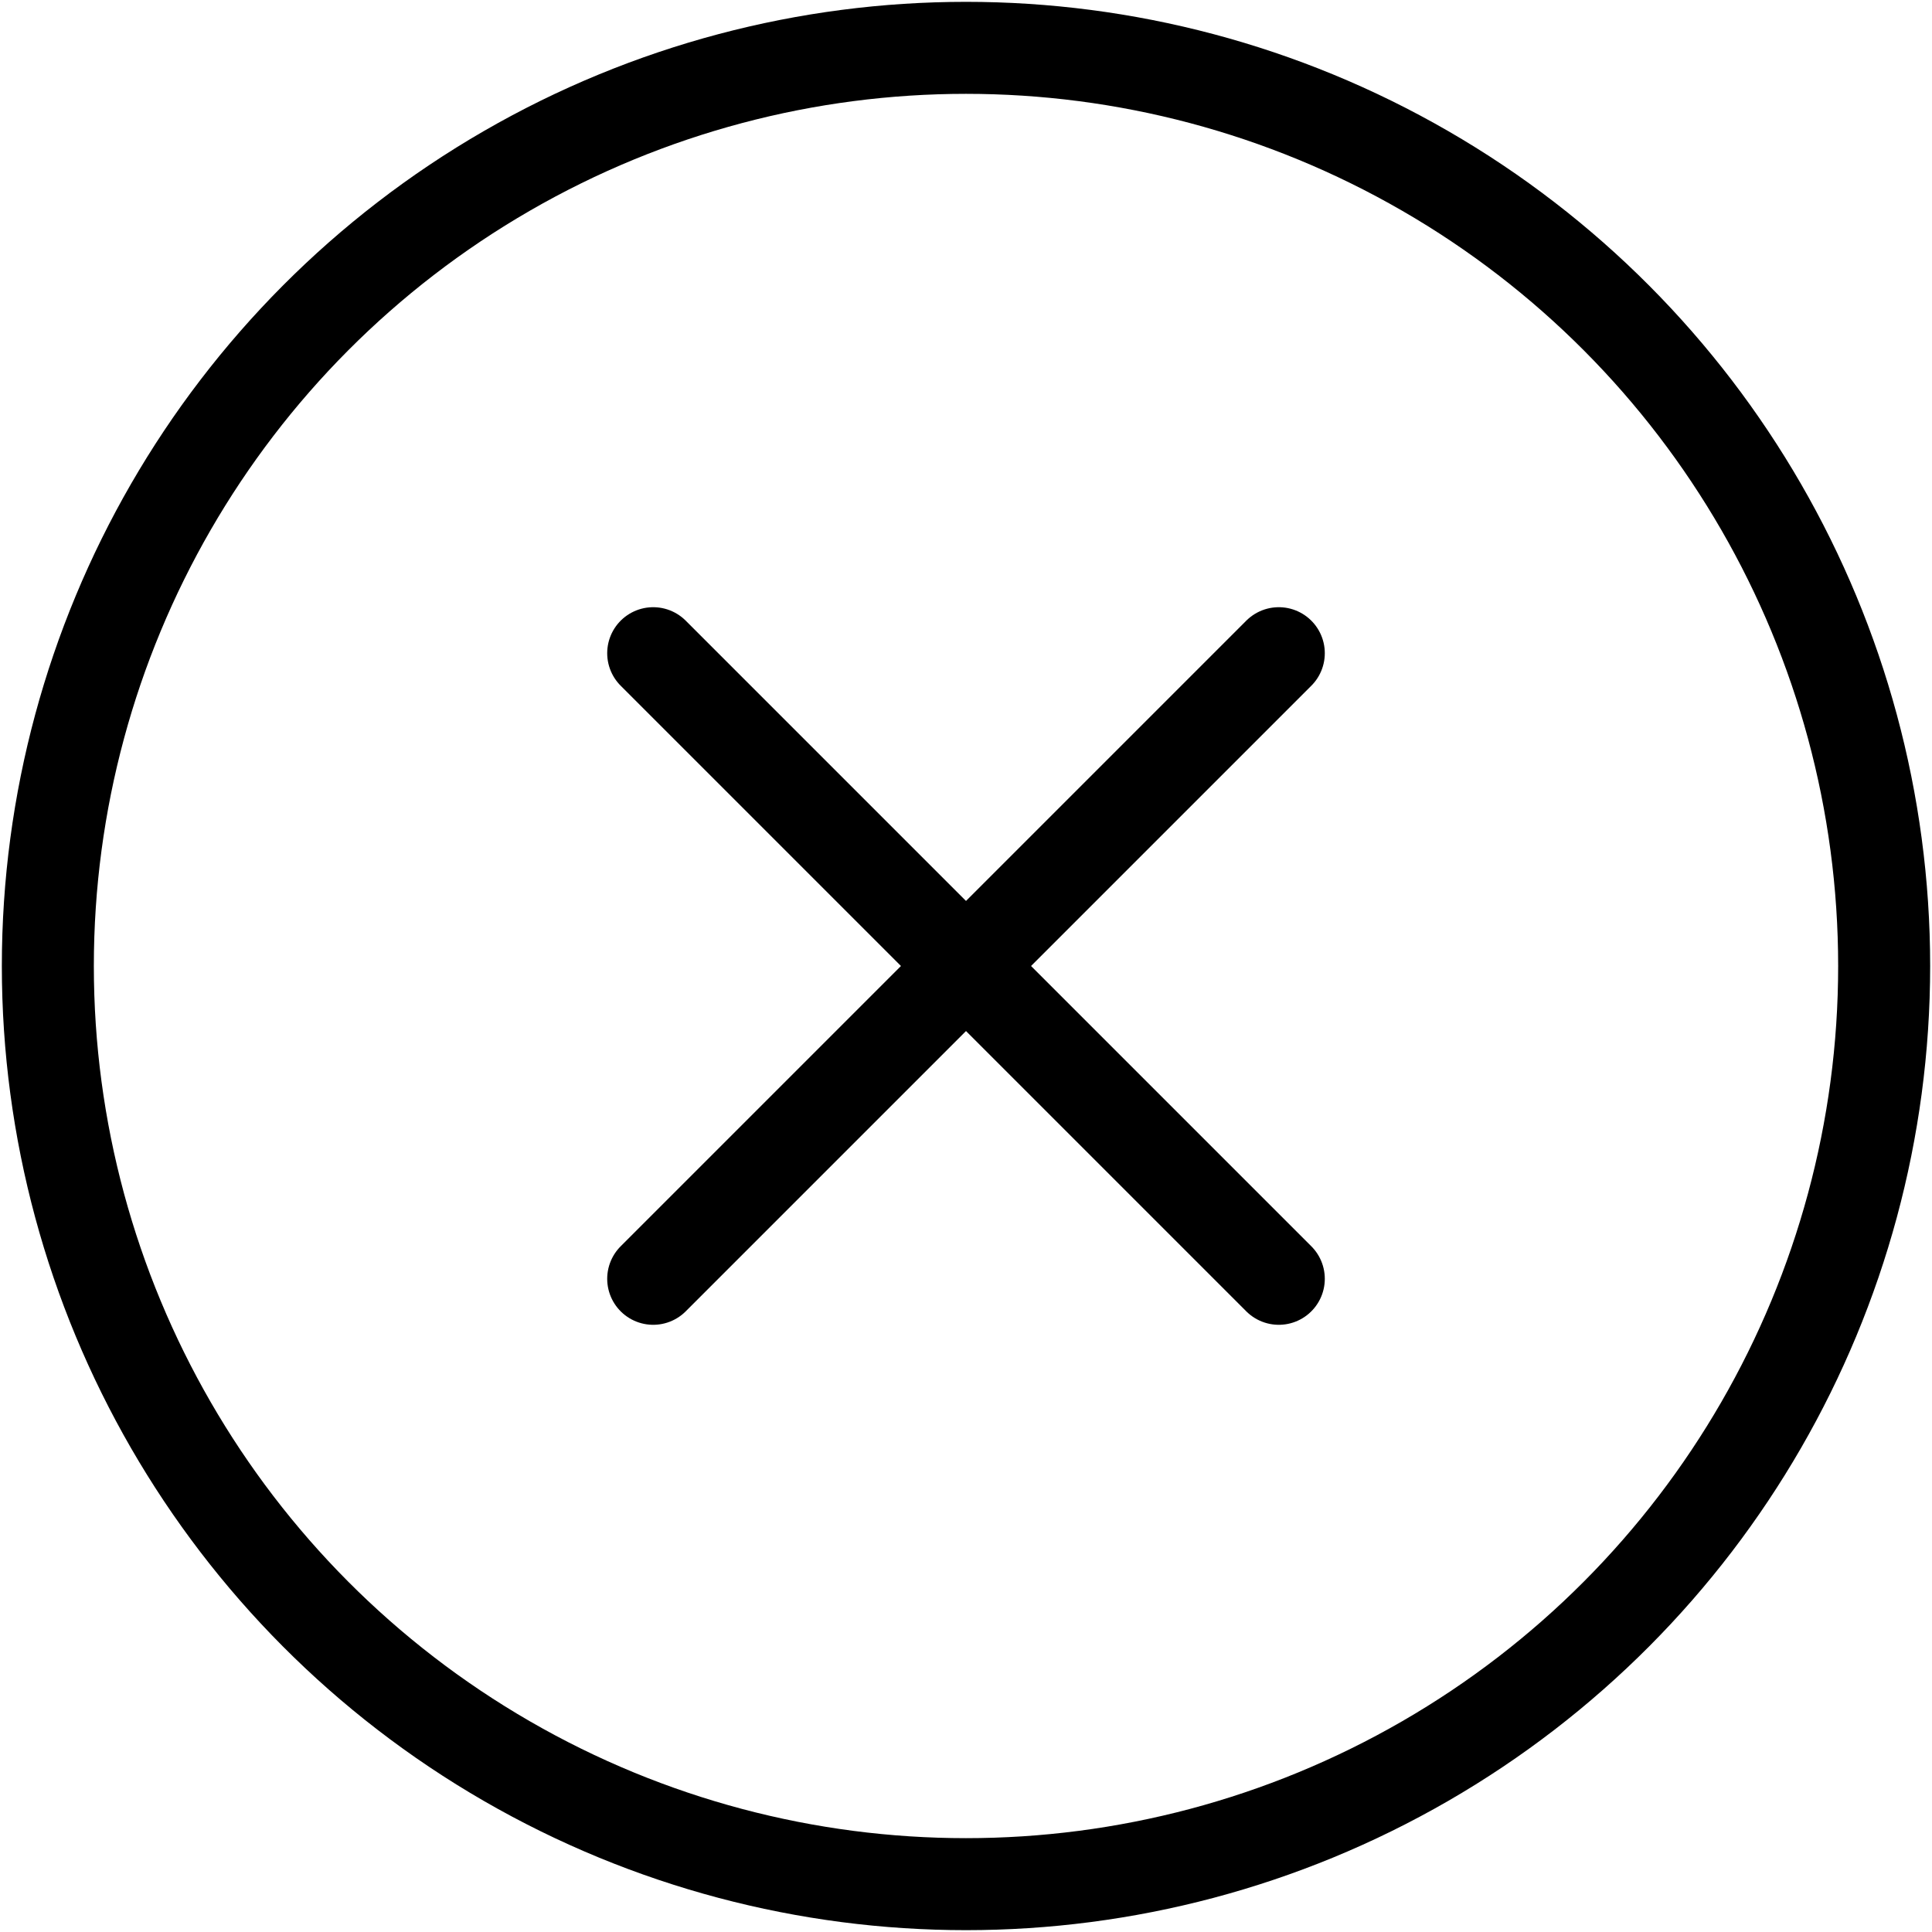 <?xml version="1.0" encoding="utf-8"?>
<!-- Generator: Adobe Illustrator 18.0.0, SVG Export Plug-In . SVG Version: 6.00 Build 0)  -->
<!DOCTYPE svg PUBLIC "-//W3C//DTD SVG 1.1//EN" "http://www.w3.org/Graphics/SVG/1.1/DTD/svg11.dtd">
<svg version="1.1" id="Layer_1" xmlns="http://www.w3.org/2000/svg" xmlns:xlink="http://www.w3.org/1999/xlink" x="0px" y="0px"
	 viewBox="0 0 210 210" enable-background="new 0 0 210 210" xml:space="preserve">
<g>
	<path fill="none" d="M-78.5,77.4c0.6,1.9,1.1,3.9,1.1,6c0-2.1,0.4-4.1,1.1-6H-78.5z"/>
	<path fill="none" d="M-127.8,77.4c0.6,1.9,1.1,3.9,1.1,6c0-2.1,0.4-4.1,1.1-6H-127.8z"/>
	<path fill="none" stroke="#000000" stroke-width="10" stroke-linecap="round" stroke-linejoin="round" stroke-miterlimit="10" d="
		M-27.9,71.6c0-36.5-33.5-66.2-74.7-66.2c-41.3,0-74.7,29.6-74.7,66.2c0,1.9,0.1,3.8,0.3,5.7h2.1c3-9.1,12.3-15.8,23.5-15.8
		s20.6,6.7,23.5,15.8h2.2c3-9.1,12.3-15.8,23.5-15.8s20.6,6.7,23.5,15.8h2.2c3-9.1,12.3-15.8,23.5-15.8s20.6,6.7,23.5,15.8h1.1
		C-28,75.5-27.9,73.6-27.9,71.6z"/>
</g>
<line fill="none" stroke="#000000" stroke-width="10" stroke-linecap="round" stroke-linejoin="round" stroke-miterlimit="10" x1="-177" y1="77.4" x2="-102.6" y2="182.2"/>
<line fill="none" stroke="#000000" stroke-width="10" stroke-linecap="round" stroke-linejoin="round" stroke-miterlimit="10" x1="-28.2" y1="77.4" x2="-102.6" y2="182.2"/>
<line fill="none" stroke="#000000" stroke-width="10" stroke-linecap="round" stroke-linejoin="round" stroke-miterlimit="10" x1="-76.4" y1="77.4" x2="-102.6" y2="182.2"/>
<line fill="none" stroke="#000000" stroke-width="10" stroke-linecap="round" stroke-linejoin="round" stroke-miterlimit="10" x1="-127.8" y1="77.8" x2="-101.5" y2="182.7"/>
<path fill="none" stroke="#000000" stroke-width="10" stroke-linecap="round" stroke-linejoin="round" stroke-miterlimit="10" d="
	M-92.1,204.7h-18.6c-2,0-3.6-1.6-3.6-3.6v-13.6c0-2,1.6-3.6,3.6-3.6h18.6c2,0,3.6,1.6,3.6,3.6v13.6C-88.5,203-90.1,204.7-92.1,204.7
	z"/>
<circle fill="none" stroke="#000000" stroke-width="10" stroke-linecap="round" stroke-linejoin="round" stroke-miterlimit="10" cx="105" cy="105" r="99.8"/>
<polygon fill="none" stroke="#000000" stroke-width="10" stroke-linecap="round" stroke-linejoin="round" stroke-miterlimit="10" points="
	282.7,126.8 357.6,57.1 334.8,156.9 323.4,116.4 "/>
<g>
	
		<line fill="none" stroke="#000000" stroke-width="10" stroke-linecap="round" stroke-linejoin="round" stroke-miterlimit="10" x1="71" y1="71" x2="139" y2="139"/>
	
		<line fill="none" stroke="#000000" stroke-width="10" stroke-linecap="round" stroke-linejoin="round" stroke-miterlimit="10" x1="139" y1="71" x2="71" y2="139"/>
</g>
</svg>
